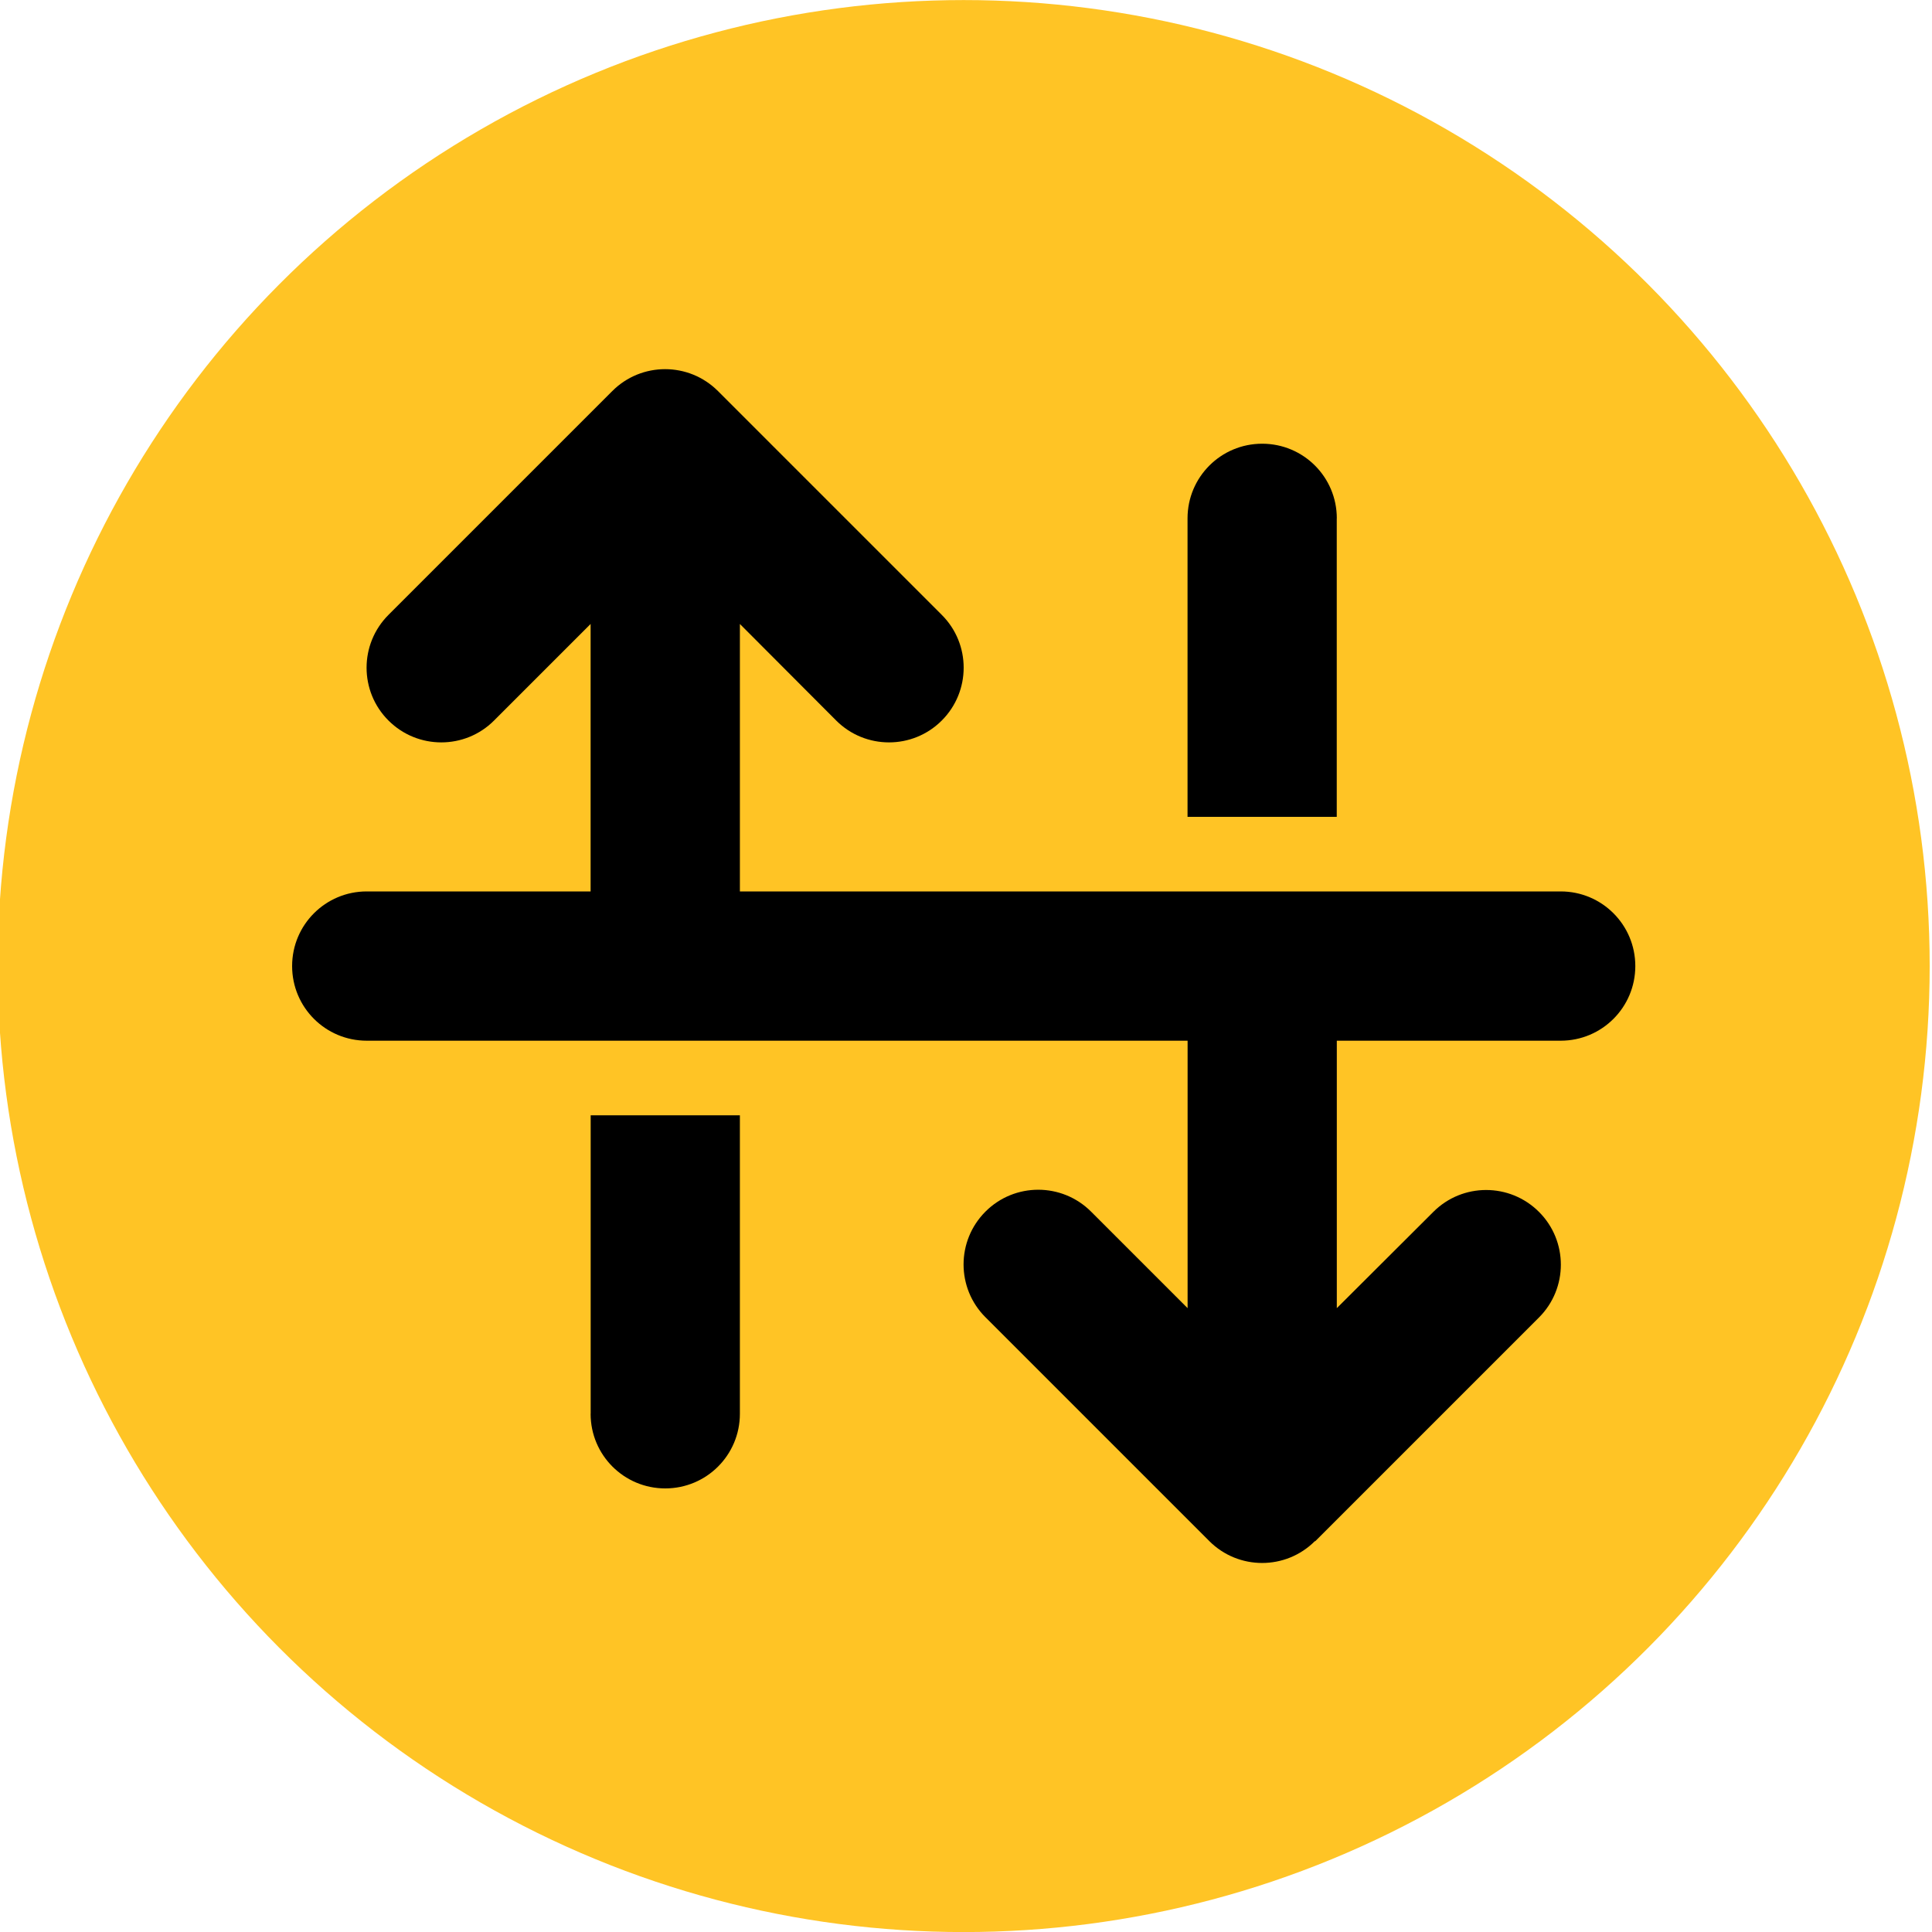 <?xml version="1.0" encoding="UTF-8"?><svg id="Layer_1" xmlns="http://www.w3.org/2000/svg" version="1.1" viewBox="0 0 300 300"><defs><style>
      .st0 {
        fill: #ffc425;
      }
    </style></defs><circle class="st0" cx="149.64" cy="150.01" r="150"/><path d="M204.21,239.34l34.76-34.76c4.53-4.53,4.53-11.88,0-16.4-4.53-4.53-11.88-4.53-16.4,0l-14.99,14.95v-41.53h34.76c6.41,0,11.59-5.18,11.59-11.59s-5.18-11.59-11.59-11.59h-34.76s-23.17,0-23.17,0h-69.52v-41.53s14.95,14.99,14.95,14.99c4.53,4.53,11.88,4.53,16.4,0,4.53-4.53,4.53-11.88,0-16.4l-34.76-34.76c-4.53-4.53-11.88-4.53-16.4,0l-34.76,34.76c-4.53,4.53-4.53,11.88,0,16.4,4.53,4.53,11.88,4.53,16.4,0l14.99-14.99v41.53h-34.76c-6.41,0-11.59,5.18-11.59,11.59s5.18,11.59,11.59,11.59h127.46v41.53s-14.99-14.99-14.99-14.99c-4.53-4.53-11.88-4.53-16.4,0-4.53,4.53-4.53,11.88,0,16.4l34.76,34.76c4.53,4.53,11.88,4.53,16.4,0l.04.04ZM207.58,80.49c0-6.41-5.18-11.59-11.59-11.59s-11.59,5.18-11.59,11.59v46.35s23.17,0,23.17,0v-46.35ZM91.71,219.53c0,6.41,5.18,11.59,11.59,11.59s11.59-5.18,11.59-11.59v-46.35s-23.17,0-23.17,0v46.35Z"/></svg>